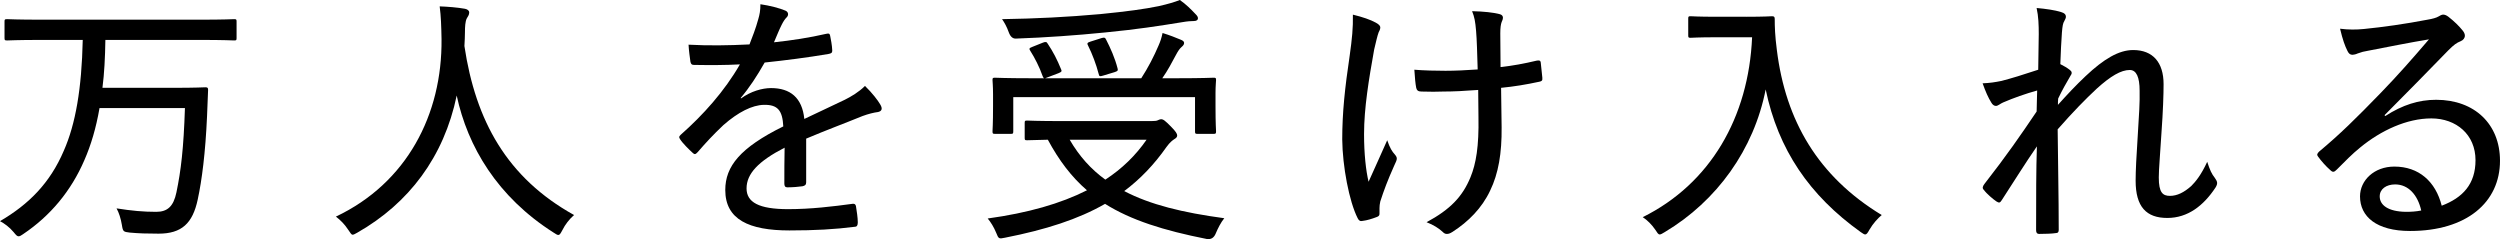 <?xml version="1.0" encoding="UTF-8"?><svg id="_イヤー_2" xmlns="http://www.w3.org/2000/svg" viewBox="0 0 375.716 35.992"><g id="design"><g><path d="M6.239,5.999c-3.679,0-4.919,.08-5.159,.08-.36,0-.4-.04-.4-.36V3.239c0-.32,.04-.36,.4-.36,.24,0,1.48,.08,5.159,.08H30.035c3.679,0,4.959-.08,5.159-.08,.32,0,.36,.04,.36,.36v2.48c0,.32-.04,.36-.36,.36-.2,0-1.48-.08-5.159-.08H15.837c-.04,2.639-.16,5.039-.44,7.199h10.638c3.439,0,4.599-.08,4.839-.08,.32,0,.4,.08,.4,.4-.04,1.32-.12,2.68-.16,4-.24,5.399-.76,9.518-1.4,12.478-.76,3.559-2.399,5.119-5.879,5.119-1.8,0-3-.04-4.319-.16-.96-.12-1.04-.12-1.2-1.16-.16-.96-.44-1.84-.8-2.479,2.28,.36,4,.52,5.959,.52,1.68,0,2.599-.8,3.039-2.919,.68-3.28,1.08-6.559,1.28-12.678H14.957c-.52,2.999-1.28,5.559-2.28,7.839-2,4.639-5.119,8.359-9.158,11.078-.32,.24-.56,.36-.72,.36-.24,0-.4-.2-.76-.64-.64-.76-1.36-1.28-2.04-1.64,4.319-2.52,7.519-5.719,9.598-10.598,1.76-4,2.679-9.279,2.839-16.637H6.239Z"/><path d="M84.514,34.594c-.28,.52-.4,.72-.6,.72-.16,0-.36-.12-.72-.36-8.439-5.359-12.918-12.918-14.558-20.597-1.92,9.239-7.199,16.197-14.917,20.597-.36,.2-.56,.32-.72,.32-.2,0-.32-.24-.68-.76-.52-.8-1.16-1.44-1.84-1.96,10.638-5.039,15.997-15.317,15.877-26.676-.04-2-.08-3.399-.28-4.919,1.2,.04,2.68,.16,3.799,.36,.4,.08,.64,.28,.64,.56,0,.36-.2,.6-.36,.88-.24,.44-.28,1.32-.28,2.08,0,.48-.04,1.48-.08,2.08,1.68,11.238,6.399,19.797,16.477,25.396-.72,.64-1.32,1.4-1.76,2.28Z"/><path d="M111.359,14.797c1.48-1.08,3.199-1.56,4.519-1.56,2.879,0,4.679,1.44,4.999,4.639,1.8-.88,4.039-1.88,6.079-2.88,.96-.48,2.12-1.16,3.039-2.08,1.08,1.04,1.96,2.2,2.28,2.76,.44,.72,.2,1.04-.32,1.16-.64,.08-1.44,.28-2.32,.6-2.84,1.16-5.359,2.08-8.479,3.399v6.559c0,.36-.16,.52-.56,.6-.48,.08-1.52,.16-2.28,.16-.32,0-.44-.2-.44-.56,0-1.6,0-3.639,.04-5.399-3.959,2.04-5.719,3.919-5.719,6.119,0,2.08,1.84,3.119,6.239,3.119,3.439,0,6.719-.4,9.678-.8,.28-.04,.44,.04,.52,.32,.12,.76,.28,1.76,.28,2.48,0,.44-.16,.64-.36,.64-3.119,.4-6.119,.56-9.918,.56-6.079,0-9.638-1.64-9.638-6.079,0-3.56,2.24-6.359,8.719-9.558-.12-2.4-.84-3.28-2.919-3.24-1.76,.04-3.839,1.08-6.079,3.04-1.56,1.48-2.56,2.56-3.879,4.079-.32,.36-.48,.36-.76,.08-.48-.44-1.48-1.4-1.88-2.04-.16-.28-.2-.36,.08-.64,3.399-3,6.599-6.559,8.919-10.598-2.24,.12-4.479,.12-6.919,.08-.36,0-.44-.16-.52-.48-.08-.56-.24-1.72-.28-2.56,2.959,.16,5.999,.12,9.158-.04,.44-1.16,.92-2.32,1.32-3.799,.2-.68,.32-1.28,.32-2.24,1.4,.2,2.919,.6,3.759,.96,.48,.2,.52,.72,.16,1.04-.2,.2-.44,.52-.72,1.08-.4,.8-.68,1.52-1.16,2.64,2.639-.28,5.279-.68,7.879-1.28,.4-.08,.48-.04,.56,.28,.12,.64,.28,1.36,.32,2.24,0,.32-.12,.44-.6,.52-3.079,.52-6.479,.96-9.558,1.28-1.16,2.04-2.28,3.759-3.599,5.319l.04,.08Z"/><path d="M173.036,18.197c.56,0,.8-.04,.96-.12,.16-.08,.36-.16,.48-.16,.36,0,.6,.2,1.48,1.08,.76,.76,.96,1.12,.96,1.36s-.16,.4-.44,.56c-.24,.16-.64,.44-1.16,1.16-1.88,2.68-3.959,4.839-6.359,6.639,3.879,2.04,8.799,3.24,15.037,4.079-.52,.64-.96,1.52-1.28,2.28q-.4,1-1.36,.84c-6.479-1.28-11.398-2.839-15.278-5.279-4.039,2.32-8.918,3.879-14.997,5.079-.96,.2-1,.2-1.36-.72-.36-.88-.84-1.64-1.28-2.16,6.079-.84,10.958-2.24,14.917-4.239-2.32-2-4.199-4.479-5.879-7.599-1.92,.04-3,.08-3.12,.08-.32,0-.36-.04-.36-.36v-2.24c0-.32,.04-.36,.36-.36,.2,0,1.52,.08,5.439,.08h13.238Zm-16.117-6.439c-.12-.08-.16-.12-.24-.36-.44-1.28-1.2-2.76-1.84-3.759-.2-.32-.2-.4,.32-.6l1.6-.64c.44-.16,.52-.12,.72,.2,.8,1.2,1.4,2.36,2,3.839,.12,.28,.08,.36-.4,.56l-2,.76h14.438c1.04-1.6,1.92-3.319,2.6-4.919,.28-.64,.44-1.12,.6-1.88,1.04,.32,1.96,.68,2.719,1,.32,.12,.52,.28,.52,.48,0,.24-.12,.4-.4,.64-.28,.24-.52,.6-.84,1.2-.6,1.12-1.2,2.28-2.04,3.479h2.32c3.8,0,5.159-.08,5.399-.08,.32,0,.36,.04,.36,.36,0,.24-.08,.84-.08,1.92v2c0,2.8,.08,3.519,.08,3.759,0,.36-.04,.4-.36,.4h-2.44c-.32,0-.36-.04-.36-.4v-5.119h-27.315v5.119c0,.36-.04,.4-.36,.4h-2.4c-.32,0-.36-.04-.36-.4,0-.24,.08-.96,.08-3.799v-1.72c0-1.32-.08-1.92-.08-2.16,0-.32,.04-.36,.36-.36,.24,0,1.6,.08,5.399,.08h2Zm22.716-9.678c.28,.28,.4,.44,.4,.68,0,.2-.16,.4-.6,.4-.4,0-1,.04-1.68,.16-3.719,.6-6.759,1.08-11.678,1.56-4.399,.44-8.918,.76-13.398,.92q-.72,.04-1.08-.96c-.28-.8-.64-1.44-1-1.96,5.079-.08,9.878-.32,14.758-.76,4.039-.4,6.679-.76,8.799-1.2,1.4-.32,2.36-.6,3.159-.92,.92,.64,1.64,1.36,2.32,2.08Zm-18.877,18.917c1.44,2.48,3.199,4.439,5.359,5.999,2.52-1.64,4.559-3.639,6.199-5.999h-11.558Zm4.799-15.277c.44-.12,.52-.08,.68,.24,.64,1.24,1.32,2.76,1.72,4.319,.08,.32,.04,.4-.44,.56l-1.72,.52c-.52,.16-.6,.12-.68-.24-.36-1.4-.96-3-1.6-4.279-.16-.28-.16-.44,.4-.6l1.64-.52Z"/><path d="M206.759,3.399c.52,.28,.68,.52,.68,.72,0,.16-.04,.36-.24,.72-.2,.52-.4,1.44-.68,2.6-.8,4.479-1.52,8.799-1.52,12.718,0,3,.28,5.479,.68,7.159,1-2.24,1.76-3.879,2.8-6.239,.4,1.16,.72,1.68,1.16,2.16,.2,.24,.28,.4,.28,.6,0,.24-.12,.48-.4,1.08-1,2.24-1.52,3.639-2.08,5.359-.08,.32-.12,.72-.12,1v.84c0,.24-.08,.36-.36,.48-.84,.32-1.52,.52-2.16,.6-.36,.08-.56,0-.76-.4-1.28-2.52-2.28-7.799-2.32-11.838,0-4.039,.4-7.759,1.12-12.598,.36-2.56,.52-4.159,.48-6.159,1.48,.36,2.639,.76,3.439,1.2Zm15.397,10.118c-2.08,.16-3.76,.24-5.239,.24-.92,.04-1.96,.04-3.319,0-.48,0-.68-.2-.76-.56-.12-.6-.2-1.48-.28-2.72,1.44,.12,3.199,.16,4.679,.16,1.36,0,3.239-.08,4.839-.2-.08-2.56-.12-4.399-.24-5.799-.12-1.4-.24-2.08-.6-2.959,1.76,.04,3.199,.2,4.119,.44,.36,.08,.52,.28,.52,.56,0,.16-.08,.4-.2,.64-.12,.32-.2,.84-.2,1.68,0,1.48,.04,3.399,.04,5.079,1.84-.2,3.559-.52,5.399-.96,.4-.08,.6-.04,.64,.28,.08,.76,.16,1.48,.24,2.28,.04,.44-.08,.52-.44,.6-2.04,.44-3.759,.72-5.759,.92l.08,5.919c.04,3.919-.48,6.959-1.72,9.518-1.24,2.64-3.279,4.679-5.639,6.199-.44,.28-.64,.32-.88,.32s-.4-.08-.68-.36c-.52-.48-1.32-1-2.36-1.4,3.559-1.92,5.399-3.839,6.599-6.759,.84-2.04,1.28-4.639,1.2-9.039l-.04-4.079Z"/><path d="M262.438,2.52c2.799,0,3.639-.08,3.879-.08,.28,0,.4,.08,.4,.4,0,1.2,.04,2.52,.32,4.679,1.32,10.638,6.199,18.997,15.757,24.796-.6,.52-1.28,1.24-1.84,2.2-.28,.52-.44,.72-.64,.72-.16,0-.32-.12-.68-.36-7.719-5.519-12.398-12.398-14.278-21.436-1.76,8.998-7.319,16.757-15.157,21.436-.4,.24-.6,.36-.76,.36-.24,0-.36-.24-.68-.72-.52-.76-1.2-1.44-1.88-1.88,10.158-5.039,15.917-14.998,16.437-27.036h-5.359c-2.8,0-3.639,.08-3.879,.08-.32,0-.36-.04-.36-.36V2.799c0-.32,.04-.36,.36-.36,.24,0,1.08,.08,3.879,.08h4.479Z"/><path d="M309.719,1.8c.56,.16,.76,.4,.76,.72,0,.2-.12,.4-.24,.64-.2,.32-.28,.72-.36,1.72-.12,1.6-.16,2.8-.24,4.759,.56,.28,1.04,.56,1.44,.88,.32,.24,.36,.52,.08,.88-.64,1.08-1.24,2.16-1.84,3.399-.04,.36-.04,.6-.04,.96,1.48-1.64,2.639-2.88,4.159-4.319,2.76-2.6,4.999-3.919,7.159-3.919,2.96,0,4.559,1.88,4.559,5.119,0,1.52-.08,4.079-.32,7.359-.2,3.359-.4,5.399-.4,6.679,0,2.28,.6,2.76,1.68,2.76s2.12-.52,3.199-1.48c.64-.64,1.48-1.64,2.399-3.639,.4,1.24,.68,1.84,1.16,2.439,.36,.52,.48,.8,.08,1.44-1.8,2.72-4.159,4.559-7.239,4.559-3.159,0-4.759-1.68-4.759-5.599,0-1.48,.12-3.759,.32-6.799,.2-3.159,.32-4.999,.28-6.719,0-2.04-.48-3.12-1.48-3.12-1.32,0-2.88,.92-4.959,2.8-1.76,1.64-3.519,3.439-5.879,6.119,.04,4.519,.16,10.078,.16,15.118,0,.32-.12,.48-.48,.48-.44,.08-1.68,.12-2.479,.12-.28,0-.44-.16-.44-.56,0-4.919,0-9.118,.12-12.598-1.8,2.6-3.479,5.319-5.279,8.079-.28,.44-.4,.44-.8,.2-.48-.32-1.48-1.16-1.88-1.72-.32-.28-.16-.6,.08-.92,3.28-4.199,5.439-7.319,7.839-10.878,.04-1.24,.04-2.2,.08-3.159-1.72,.48-3.559,1.12-5.119,1.8-.4,.16-.76,.52-1.08,.52-.28,0-.52-.2-.68-.48-.48-.76-.88-1.68-1.32-2.919,1.08-.04,1.84-.16,2.839-.36,1.4-.36,3.24-.92,5.519-1.68,.04-1.8,.04-3.559,.08-5.359,0-1.36-.04-2.64-.32-3.919,1.36,.12,2.76,.32,3.639,.6Z"/><path d="M358.479,17.437c2.6-1.68,5.039-2.44,7.639-2.44,5.799,0,9.598,3.679,9.598,9.158,0,6.239-4.999,10.558-13.518,10.558-5.039,0-7.519-2.16-7.519-5.199,0-2.4,2.12-4.479,5.159-4.479,3.679,0,6.199,2.24,7.119,5.879,3.159-1.2,5.079-3.24,5.079-6.839,0-3.839-2.879-6.279-6.639-6.279-3.679,0-7.559,1.8-10.678,4.359-1.24,1-2.32,2.12-3.519,3.319-.4,.4-.6,.48-1,.08-.64-.56-1.36-1.36-1.84-2.04-.2-.24-.12-.44,.16-.72,3.16-2.64,5.519-4.959,9.319-8.879,2.439-2.52,4.599-4.959,7.199-7.999-2.919,.48-6.079,1.12-9.198,1.72-.52,.08-1,.2-1.52,.4-.24,.12-.6,.2-.76,.2-.36,0-.56-.16-.76-.56-.4-.8-.72-1.68-1.12-3.36,1.24,.16,2.439,.16,3.599,.04,2.84-.28,6.239-.76,9.558-1.4,.72-.12,1.32-.28,1.64-.48,.2-.12,.48-.28,.68-.28,.24,0,.48,.08,.8,.32,.92,.72,1.6,1.4,2.12,2.04,.24,.28,.36,.56,.36,.8,0,.36-.24,.68-.64,.84-.6,.24-1,.52-1.84,1.36-3.279,3.359-5.999,6.159-9.598,9.758l.12,.12Zm1.48,10.278c-1.32,0-2.32,.68-2.32,1.8,0,1.32,1.28,2.28,3.919,2.32,.8,0,1.52-.04,2.32-.2-.52-2.32-1.919-3.919-3.919-3.919Z"/></g></g></svg>